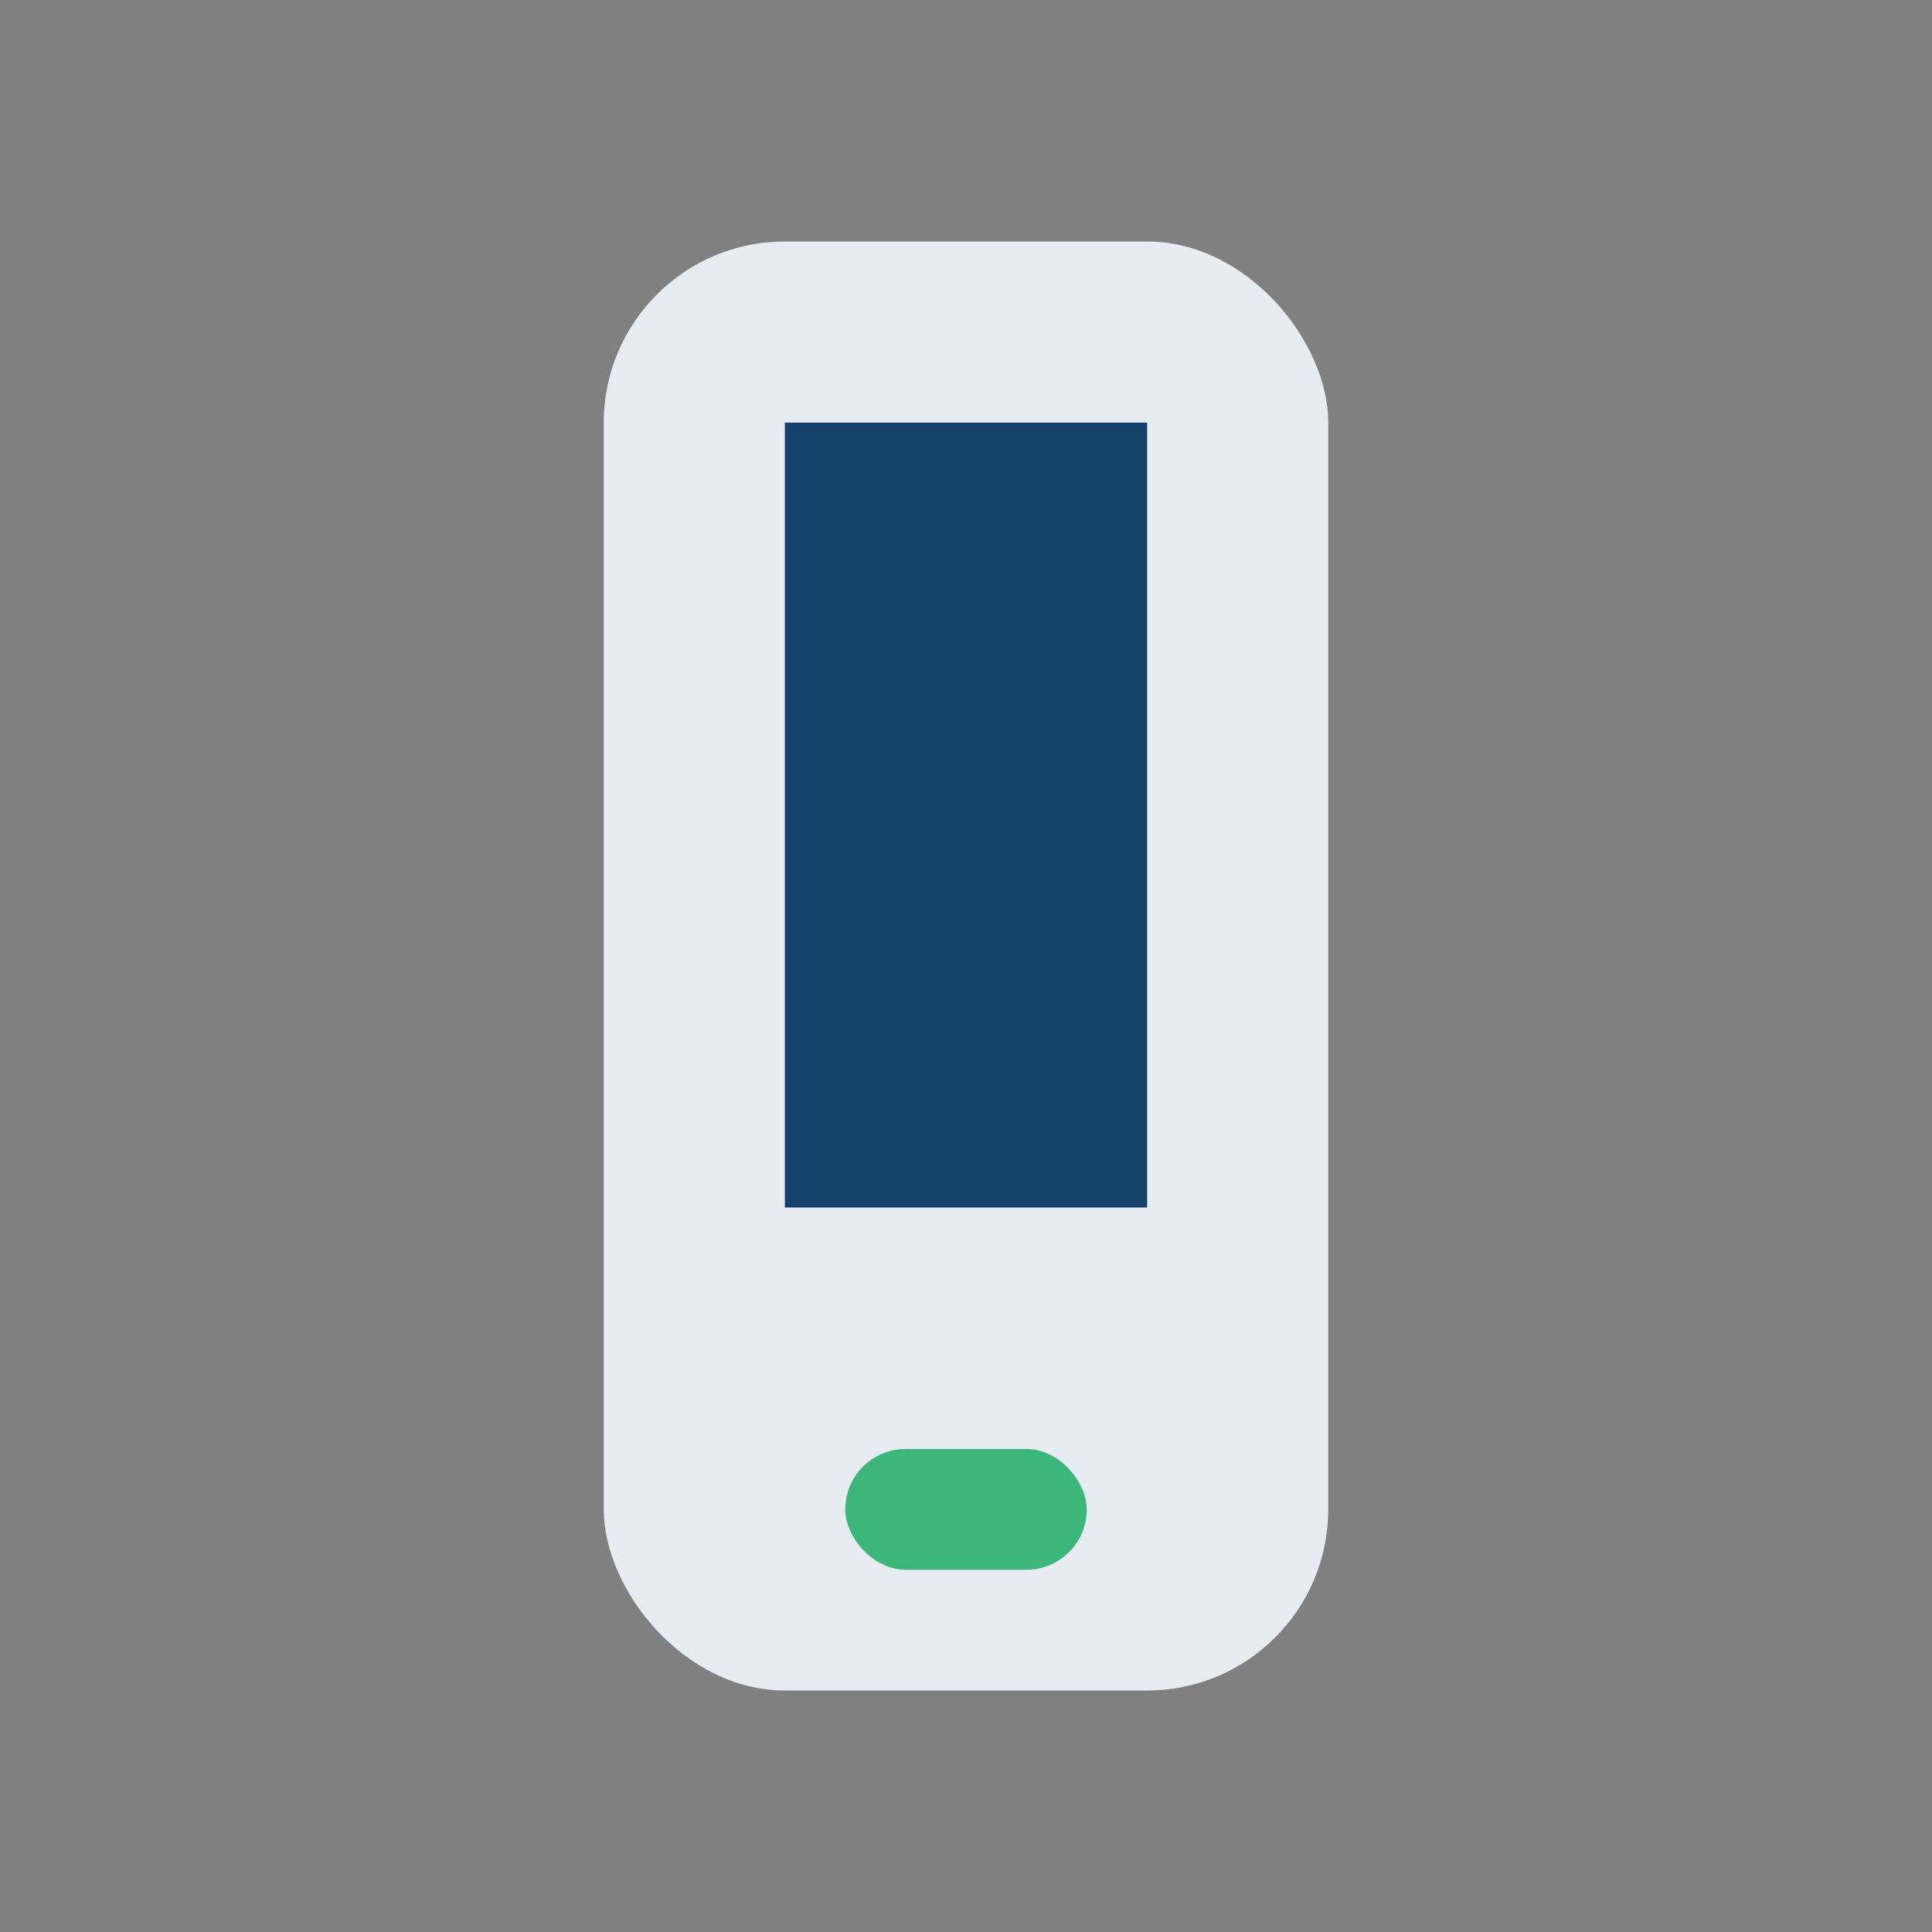 <?xml version="1.0" encoding="UTF-8"?>
<svg xmlns="http://www.w3.org/2000/svg" width="32" height="32" viewBox="0 0 32 32"><rect x="0" y="0" width="32" height="32" fill="#808080" stroke="none"/><rect x="10" y="4" width="12" height="24" rx="3" fill="#e6ecf2"/><rect x="14" y="24" width="4" height="2" rx="1" fill="#3db67a"/><rect x="13" y="7" width="6" height="13" fill="#13416a"/></svg>